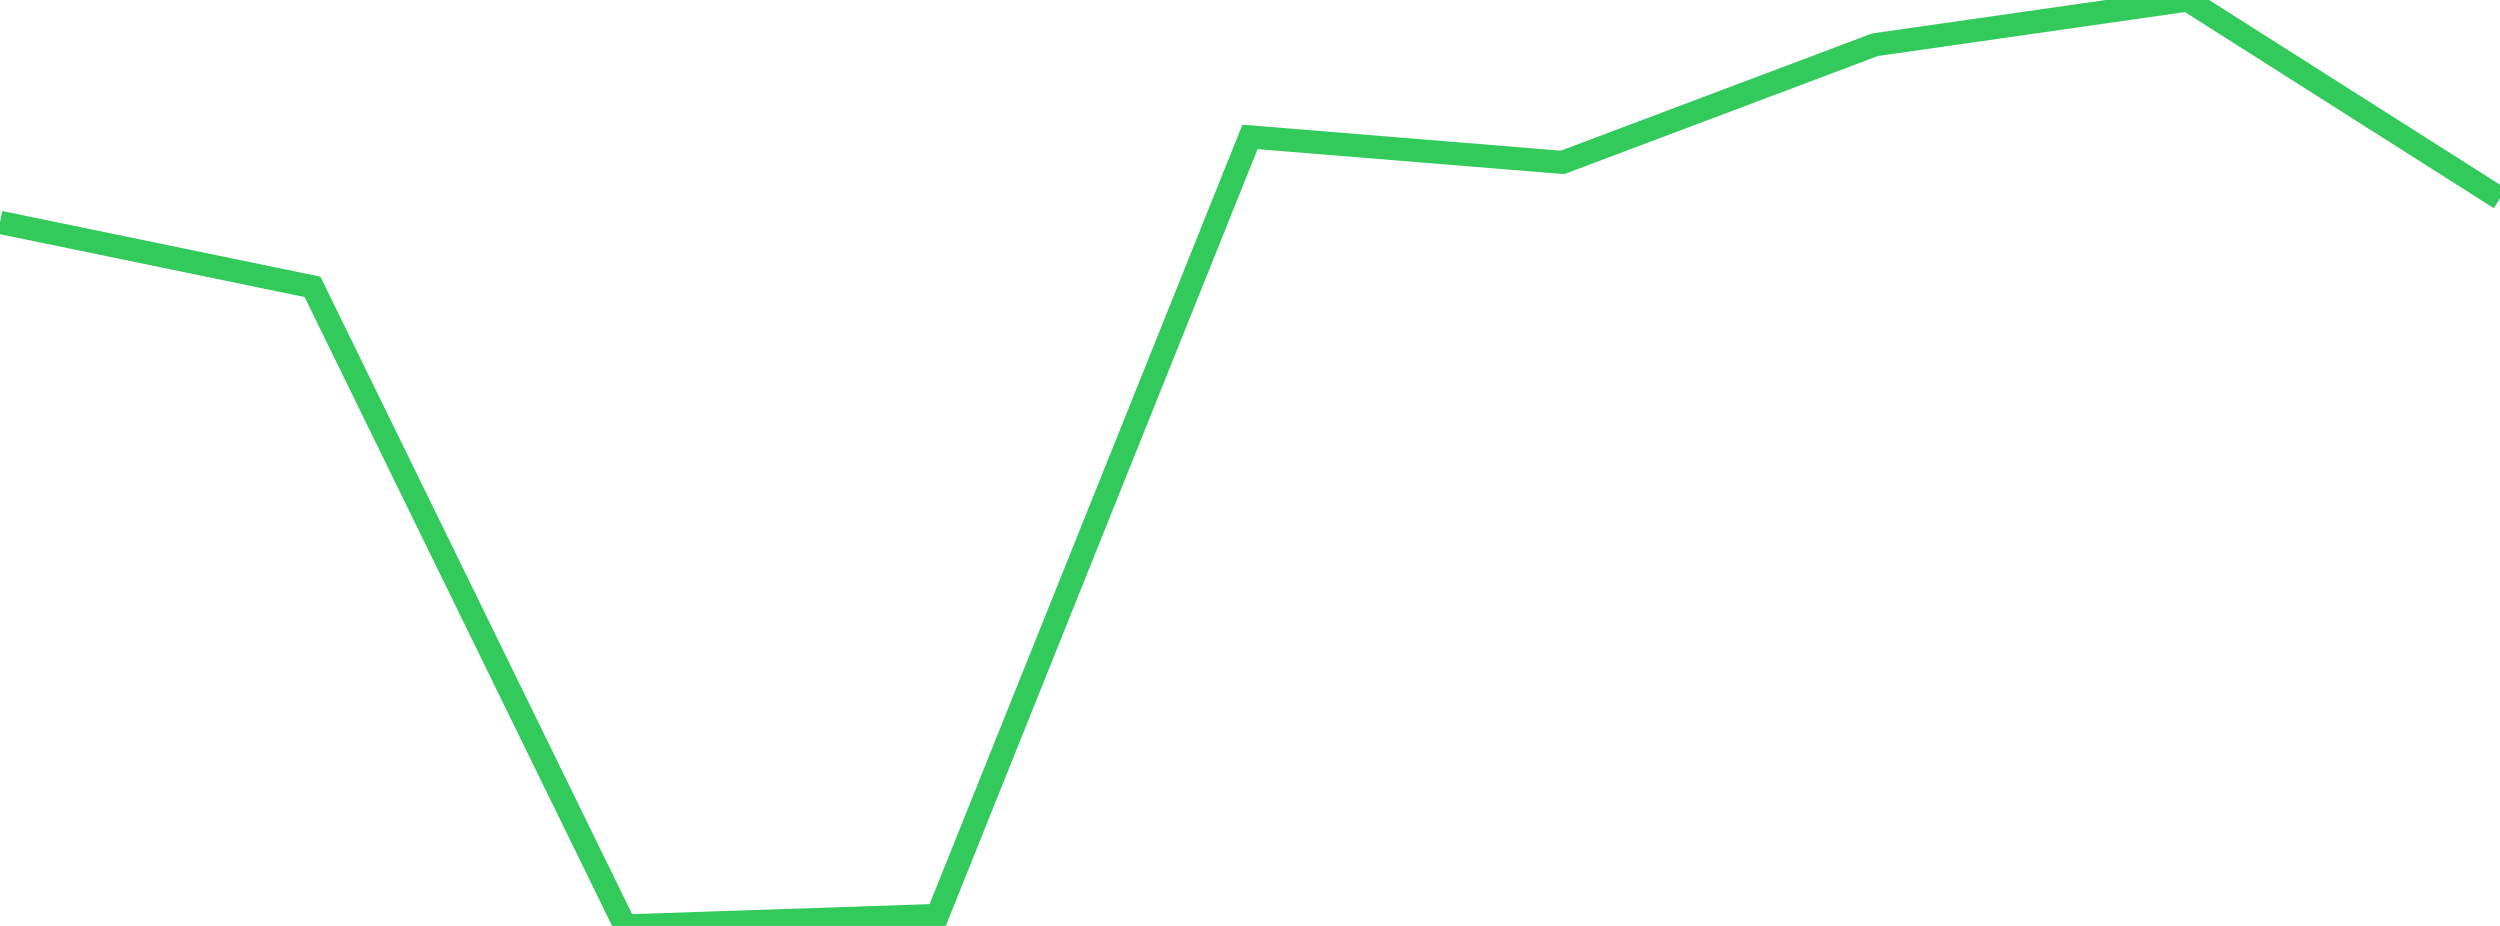 <?xml version="1.0" standalone="no"?>
<!DOCTYPE svg PUBLIC "-//W3C//DTD SVG 1.1//EN" "http://www.w3.org/Graphics/SVG/1.1/DTD/svg11.dtd">

<svg width="135" height="50" viewBox="0 0 135 50" preserveAspectRatio="none" 
  xmlns="http://www.w3.org/2000/svg"
  xmlns:xlink="http://www.w3.org/1999/xlink">


<polyline points="0.0, 12.008 16.875, 15.49 33.75, 50.0 50.625, 49.434 67.5, 7.394 84.375, 8.77 101.25, 2.415 118.125, 0.0 135.0, 10.714" fill="none" stroke="#32ca5b" stroke-width="1.25"/>

</svg>